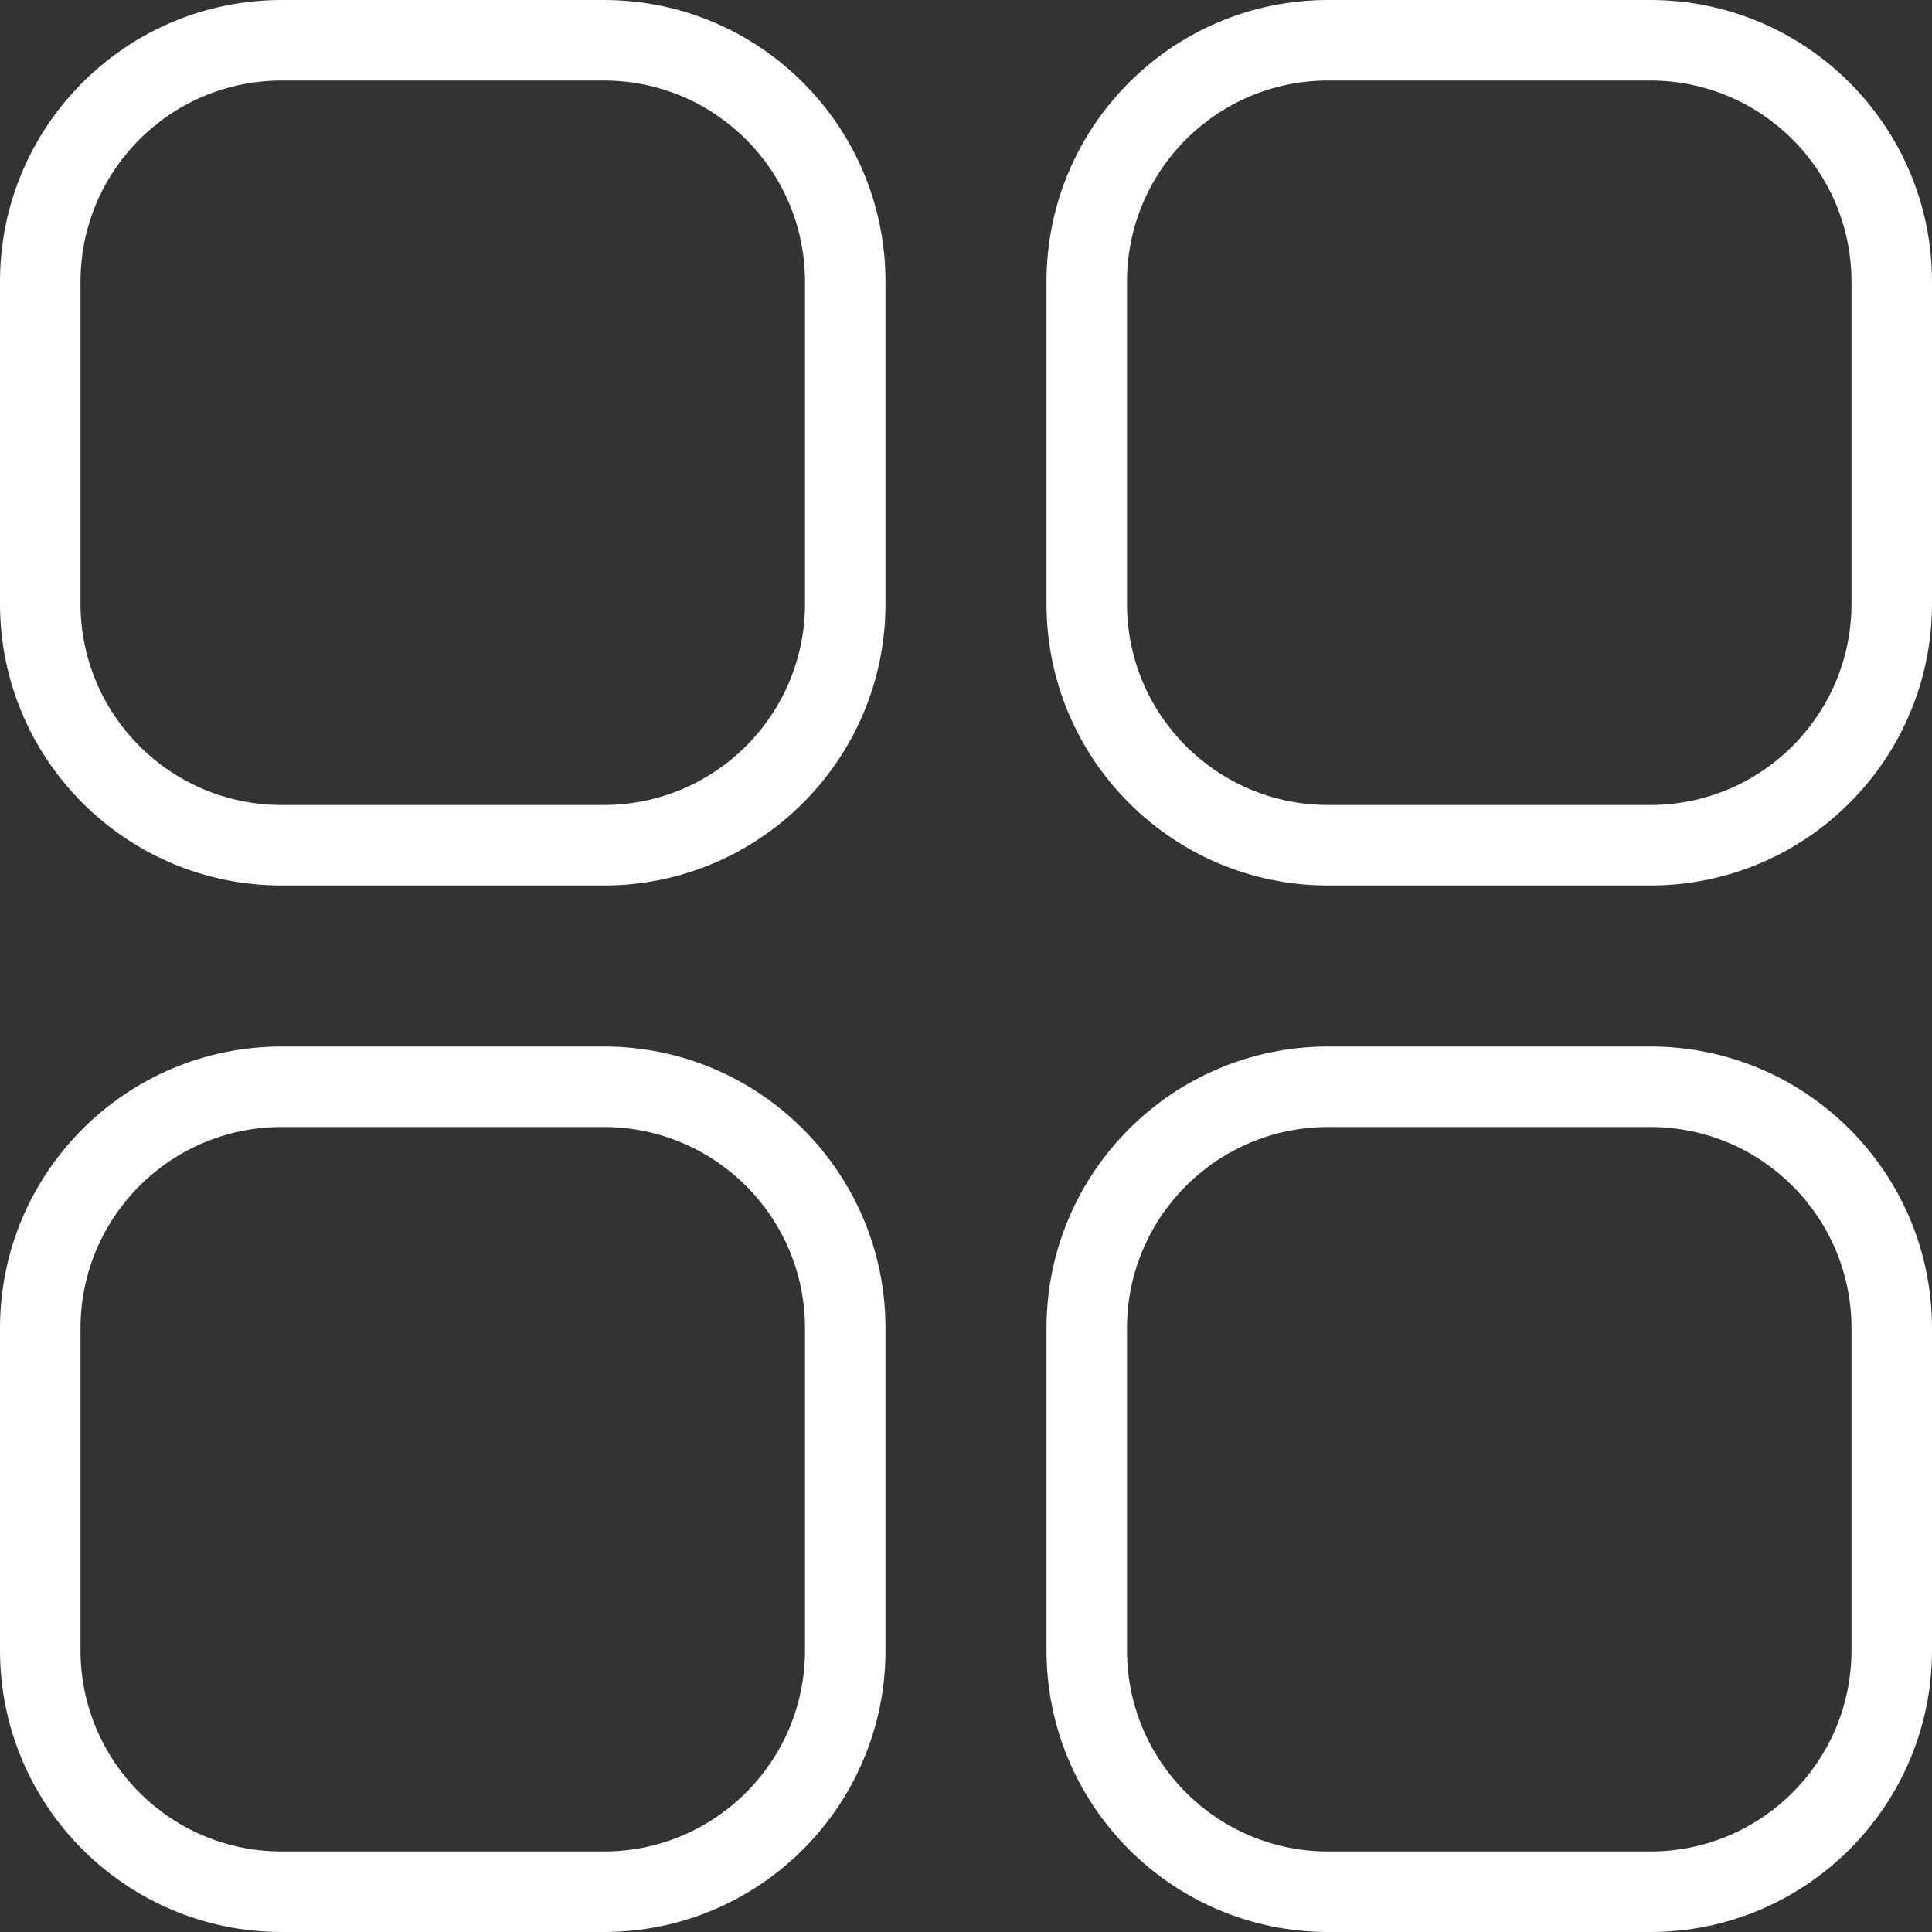 <svg xmlns="http://www.w3.org/2000/svg" width="24" height="24" viewBox="0 0 24 24" fill="none"><rect x="0" y="0" width="24" height="24" fill="#333333" stroke="none"/><path fill-rule="evenodd" clip-rule="evenodd" d="M7.5 1H3.5C2.119 1 1 2.119 1 3.5V7.5C1 8.881 2.119 10 3.5 10H7.5C8.881 10 10 8.881 10 7.5V3.5C10 2.119 8.881 1 7.5 1ZM3.5 0C1.567 0 0 1.567 0 3.5V7.5C0 9.433 1.567 11 3.5 11H7.5C9.433 11 11 9.433 11 7.5V3.5C11 1.567 9.433 0 7.5 0H3.5Z" fill="white"></path><path fill-rule="evenodd" clip-rule="evenodd" d="M20.5 1H16.5C15.119 1 14 2.119 14 3.5V7.5C14 8.881 15.119 10 16.5 10H20.5C21.881 10 23 8.881 23 7.5V3.5C23 2.119 21.881 1 20.5 1ZM16.5 0C14.567 0 13 1.567 13 3.5V7.5C13 9.433 14.567 11 16.5 11H20.5C22.433 11 24 9.433 24 7.5V3.5C24 1.567 22.433 0 20.5 0H16.5Z" fill="white"></path><path fill-rule="evenodd" clip-rule="evenodd" d="M7.5 14H3.5C2.119 14 1 15.119 1 16.5V20.5C1 21.881 2.119 23 3.5 23H7.5C8.881 23 10 21.881 10 20.5V16.5C10 15.119 8.881 14 7.5 14ZM3.5 13C1.567 13 0 14.567 0 16.5V20.5C0 22.433 1.567 24 3.5 24H7.5C9.433 24 11 22.433 11 20.5V16.5C11 14.567 9.433 13 7.5 13H3.5Z" fill="white"></path><path fill-rule="evenodd" clip-rule="evenodd" d="M20.5 14H16.5C15.119 14 14 15.119 14 16.5V20.5C14 21.881 15.119 23 16.5 23H20.5C21.881 23 23 21.881 23 20.5V16.5C23 15.119 21.881 14 20.5 14ZM16.5 13C14.567 13 13 14.567 13 16.5V20.5C13 22.433 14.567 24 16.5 24H20.5C22.433 24 24 22.433 24 20.5V16.5C24 14.567 22.433 13 20.5 13H16.5Z" fill="white"></path></svg>